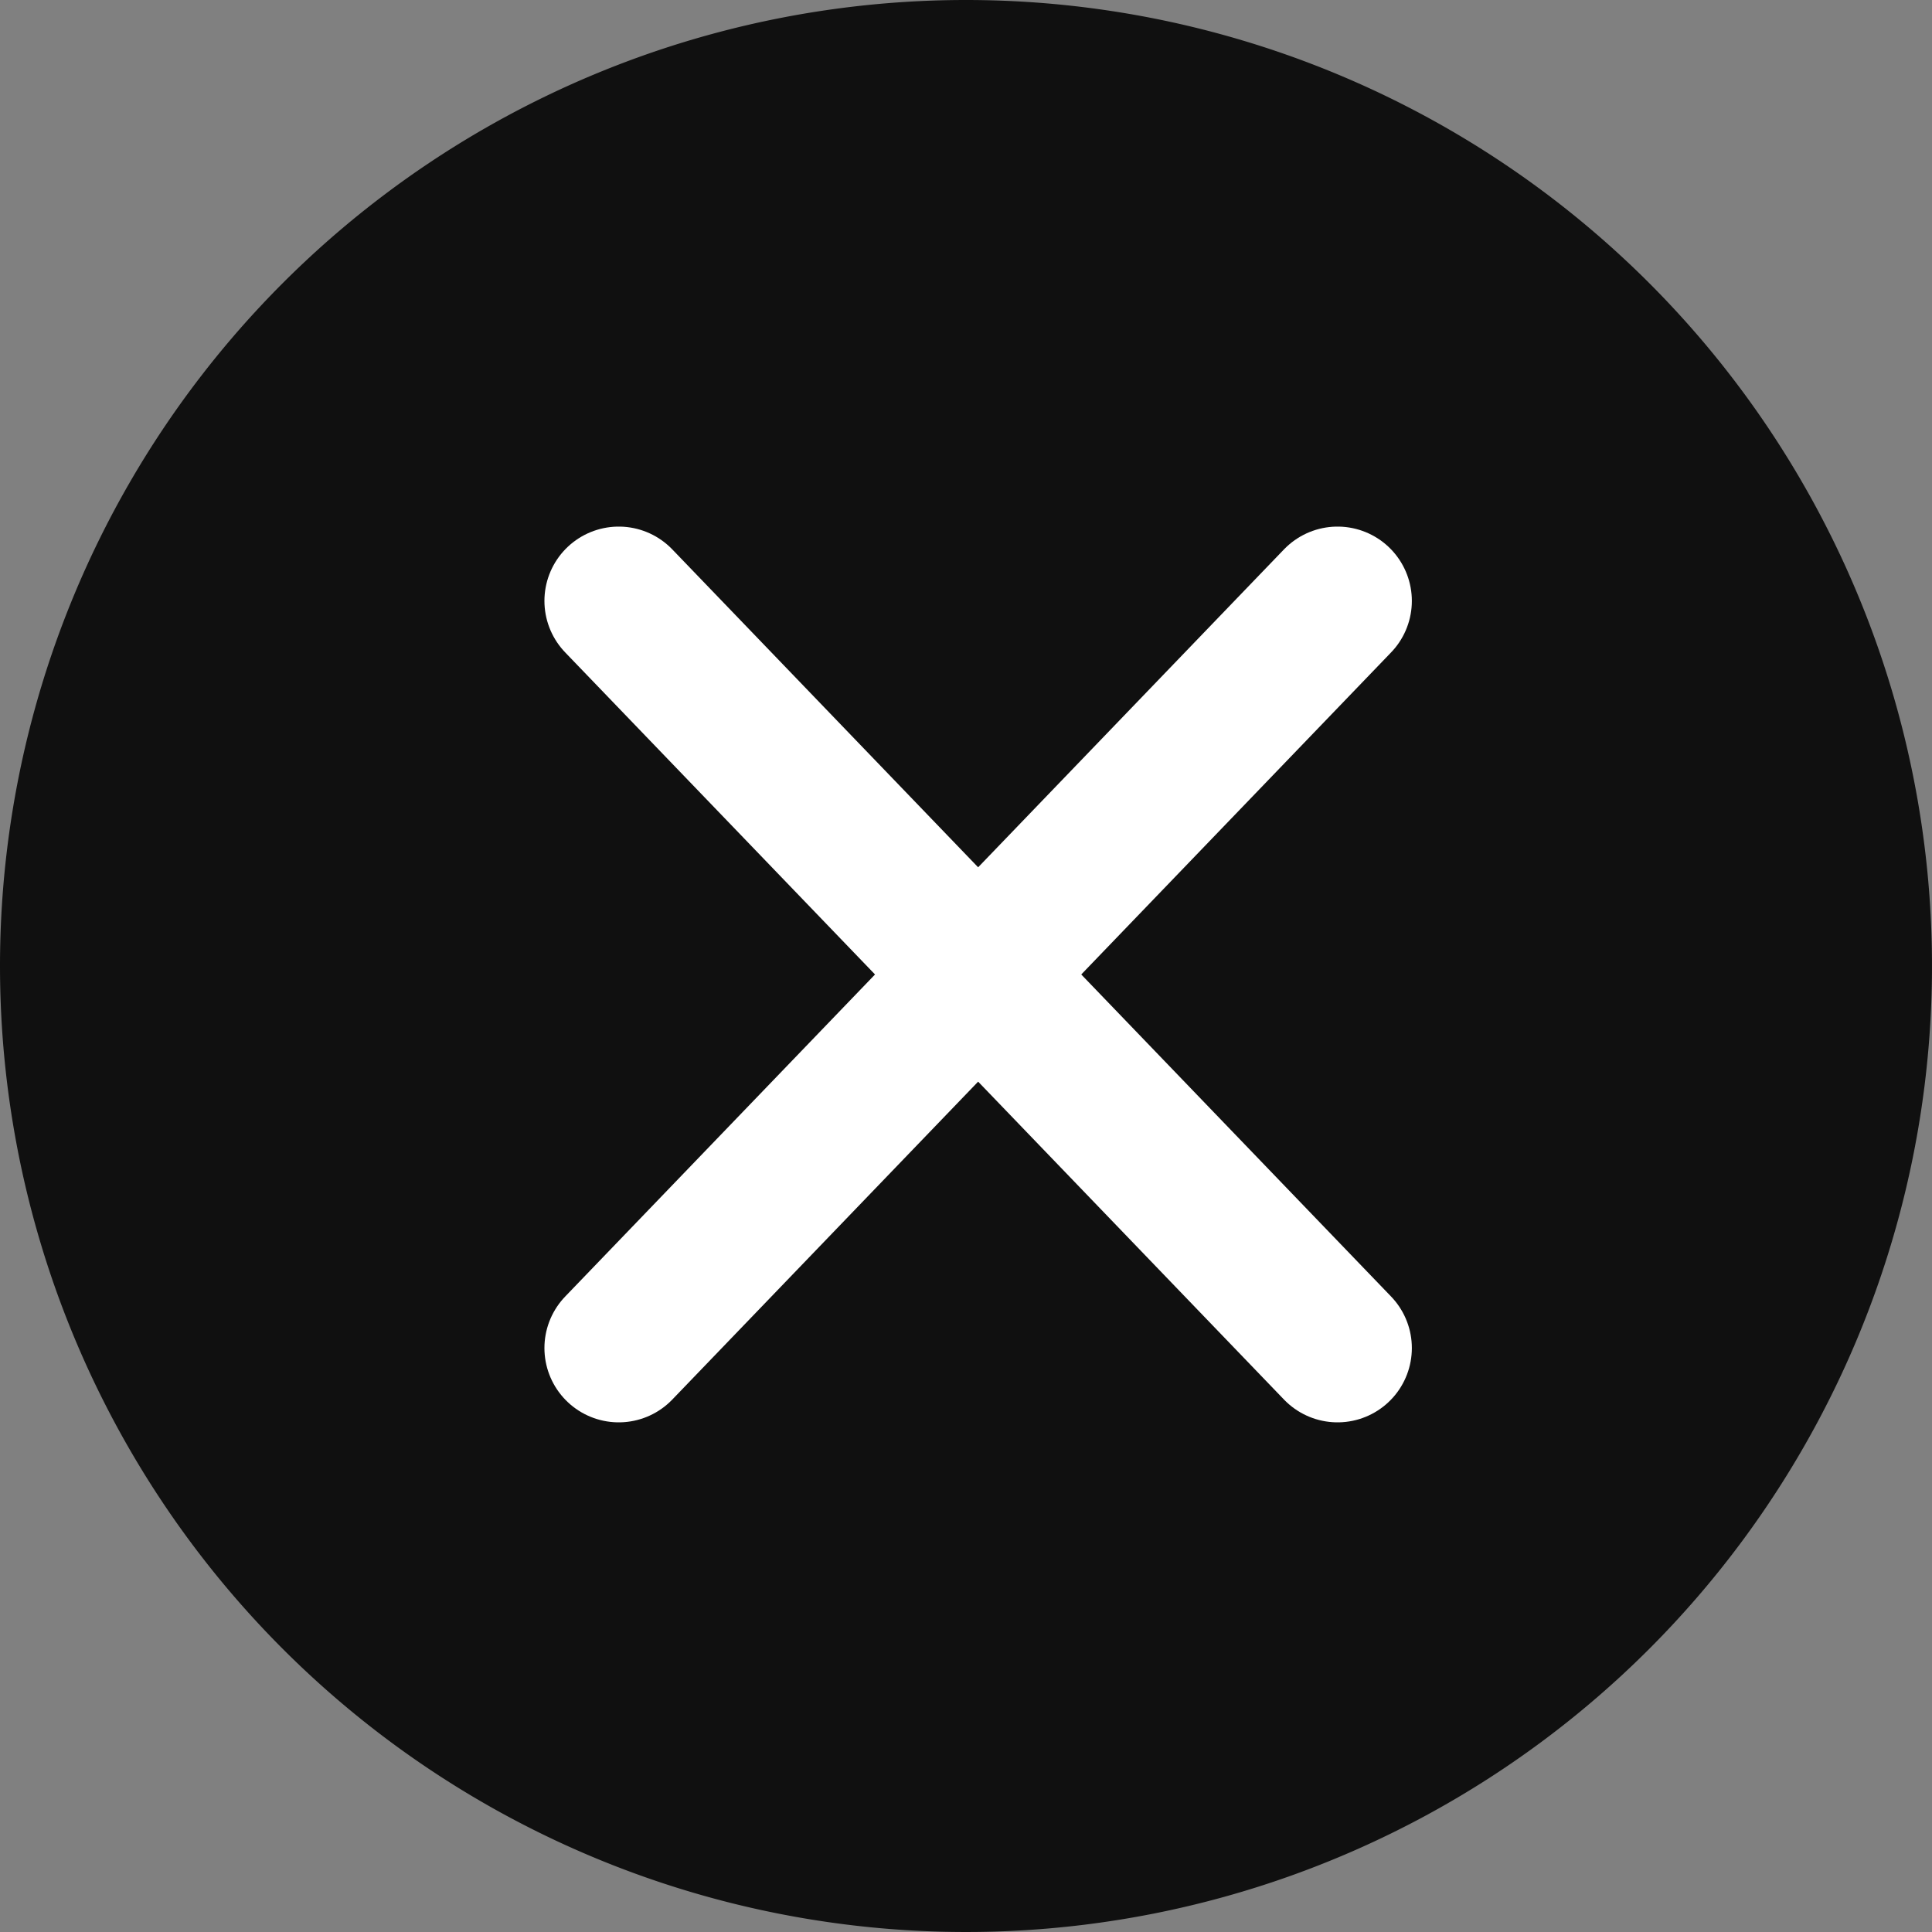 <svg id="Close" xmlns="http://www.w3.org/2000/svg" width="39" height="39" viewBox="0 0 39 39">
  <rect x="0" y="0" width="39" height="39" fill="#808080" stroke="none"/>
  <path id="Path_1346" data-name="Path 1346" d="M19.5,0A19.5,19.5,0,1,1,0,19.5,19.5,19.5,0,0,1,19.5,0Z" fill="#101010"/>
  <path id="Path_256" data-name="Path 256" d="M456.9,139.582,471.41,124.5" transform="translate(-444.41 -112.37)" fill="none" stroke="#fff" stroke-linecap="round" stroke-linejoin="round" stroke-width="3"/>
  <path id="Path_257" data-name="Path 257" d="M471.41,139.582,456.9,124.5" transform="translate(-444.41 -112.37)" fill="none" stroke="#fff" stroke-linecap="round" stroke-linejoin="round" stroke-width="3"/>
</svg>
